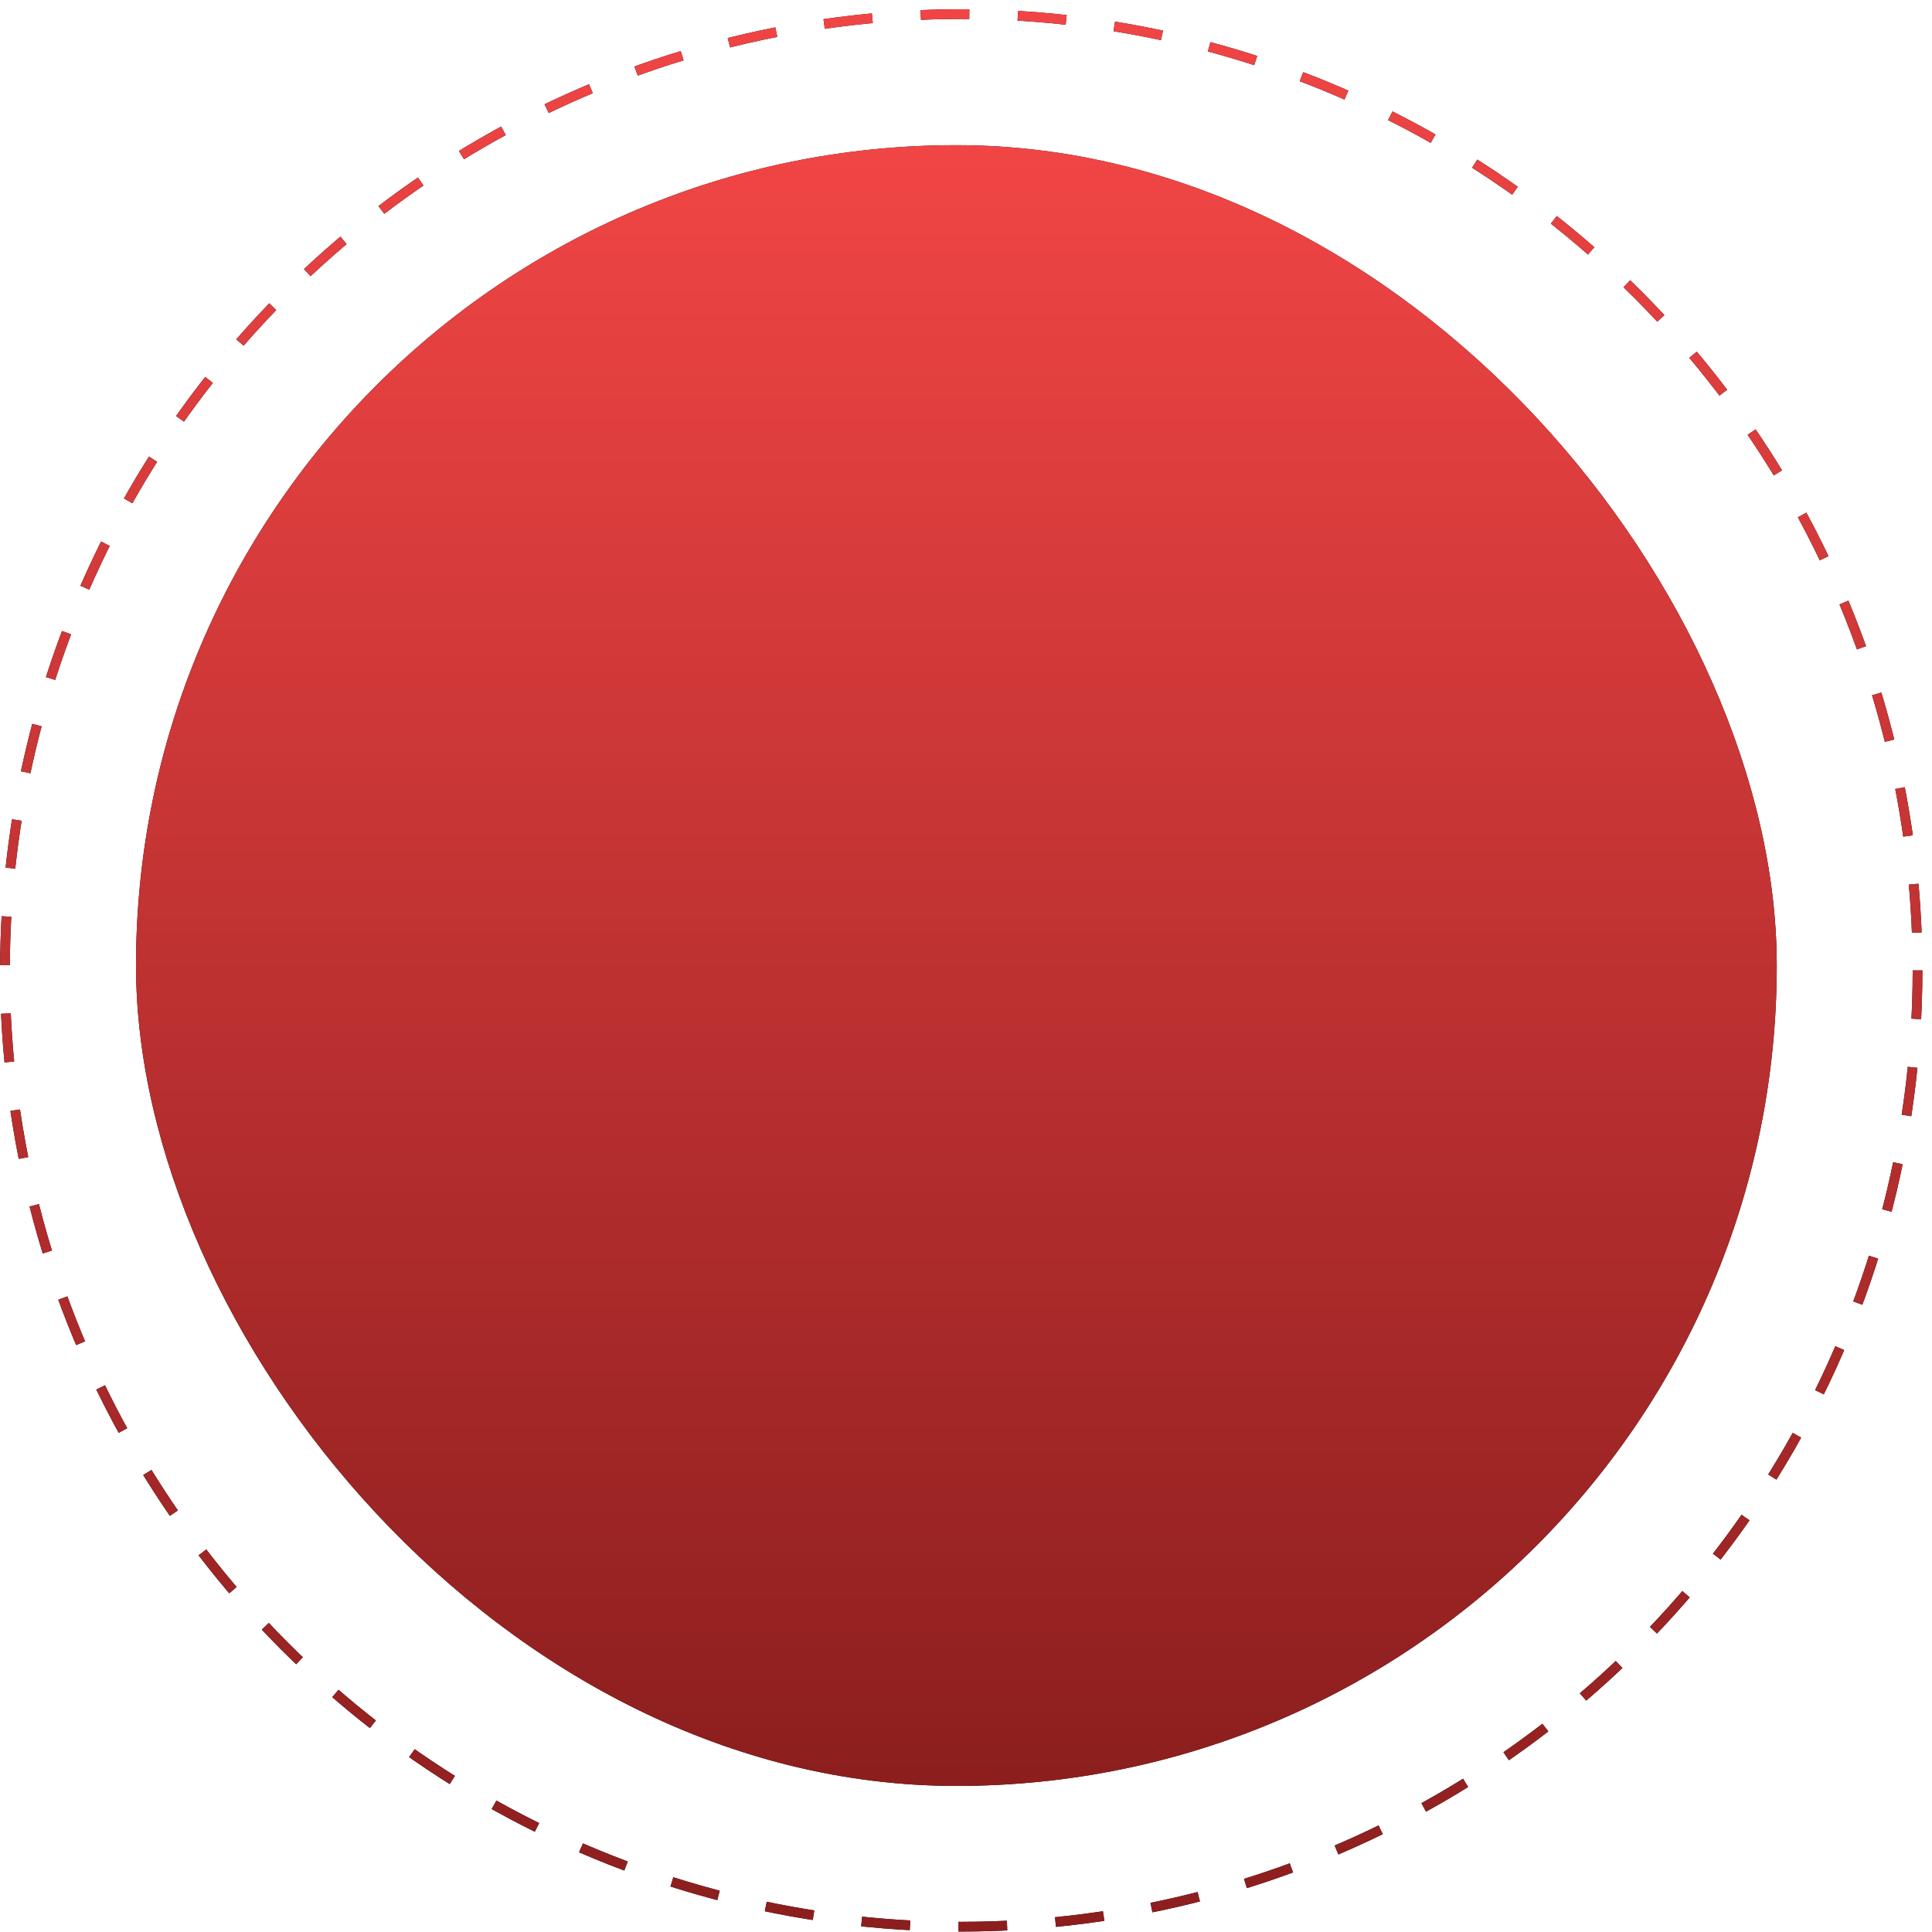 <?xml version="1.0" encoding="UTF-8"?> <svg xmlns="http://www.w3.org/2000/svg" width="199" height="199" viewBox="0 0 199 199" fill="none"> <rect x="14.01" y="14.953" width="169" height="169" rx="84.5" fill="black"></rect> <rect x="14.01" y="14.953" width="169" height="169" rx="84.5" fill="url(#paint0_linear_270_39)"></rect> <circle cx="99.01" cy="99.953" r="98.5" stroke="black" stroke-dasharray="5 5"></circle> <circle cx="99.01" cy="99.953" r="98.5" stroke="url(#paint1_linear_270_39)" stroke-dasharray="5 5"></circle> <defs> <linearGradient id="paint0_linear_270_39" x1="98.51" y1="14.953" x2="98.51" y2="183.953" gradientUnits="userSpaceOnUse"> <stop stop-color="#F14545"></stop> <stop offset="1" stop-color="#8C1E1E"></stop> </linearGradient> <linearGradient id="paint1_linear_270_39" x1="99.01" y1="0.953" x2="99.01" y2="198.953" gradientUnits="userSpaceOnUse"> <stop stop-color="#F14545"></stop> <stop offset="1" stop-color="#8C1E1E"></stop> </linearGradient> </defs> </svg> 